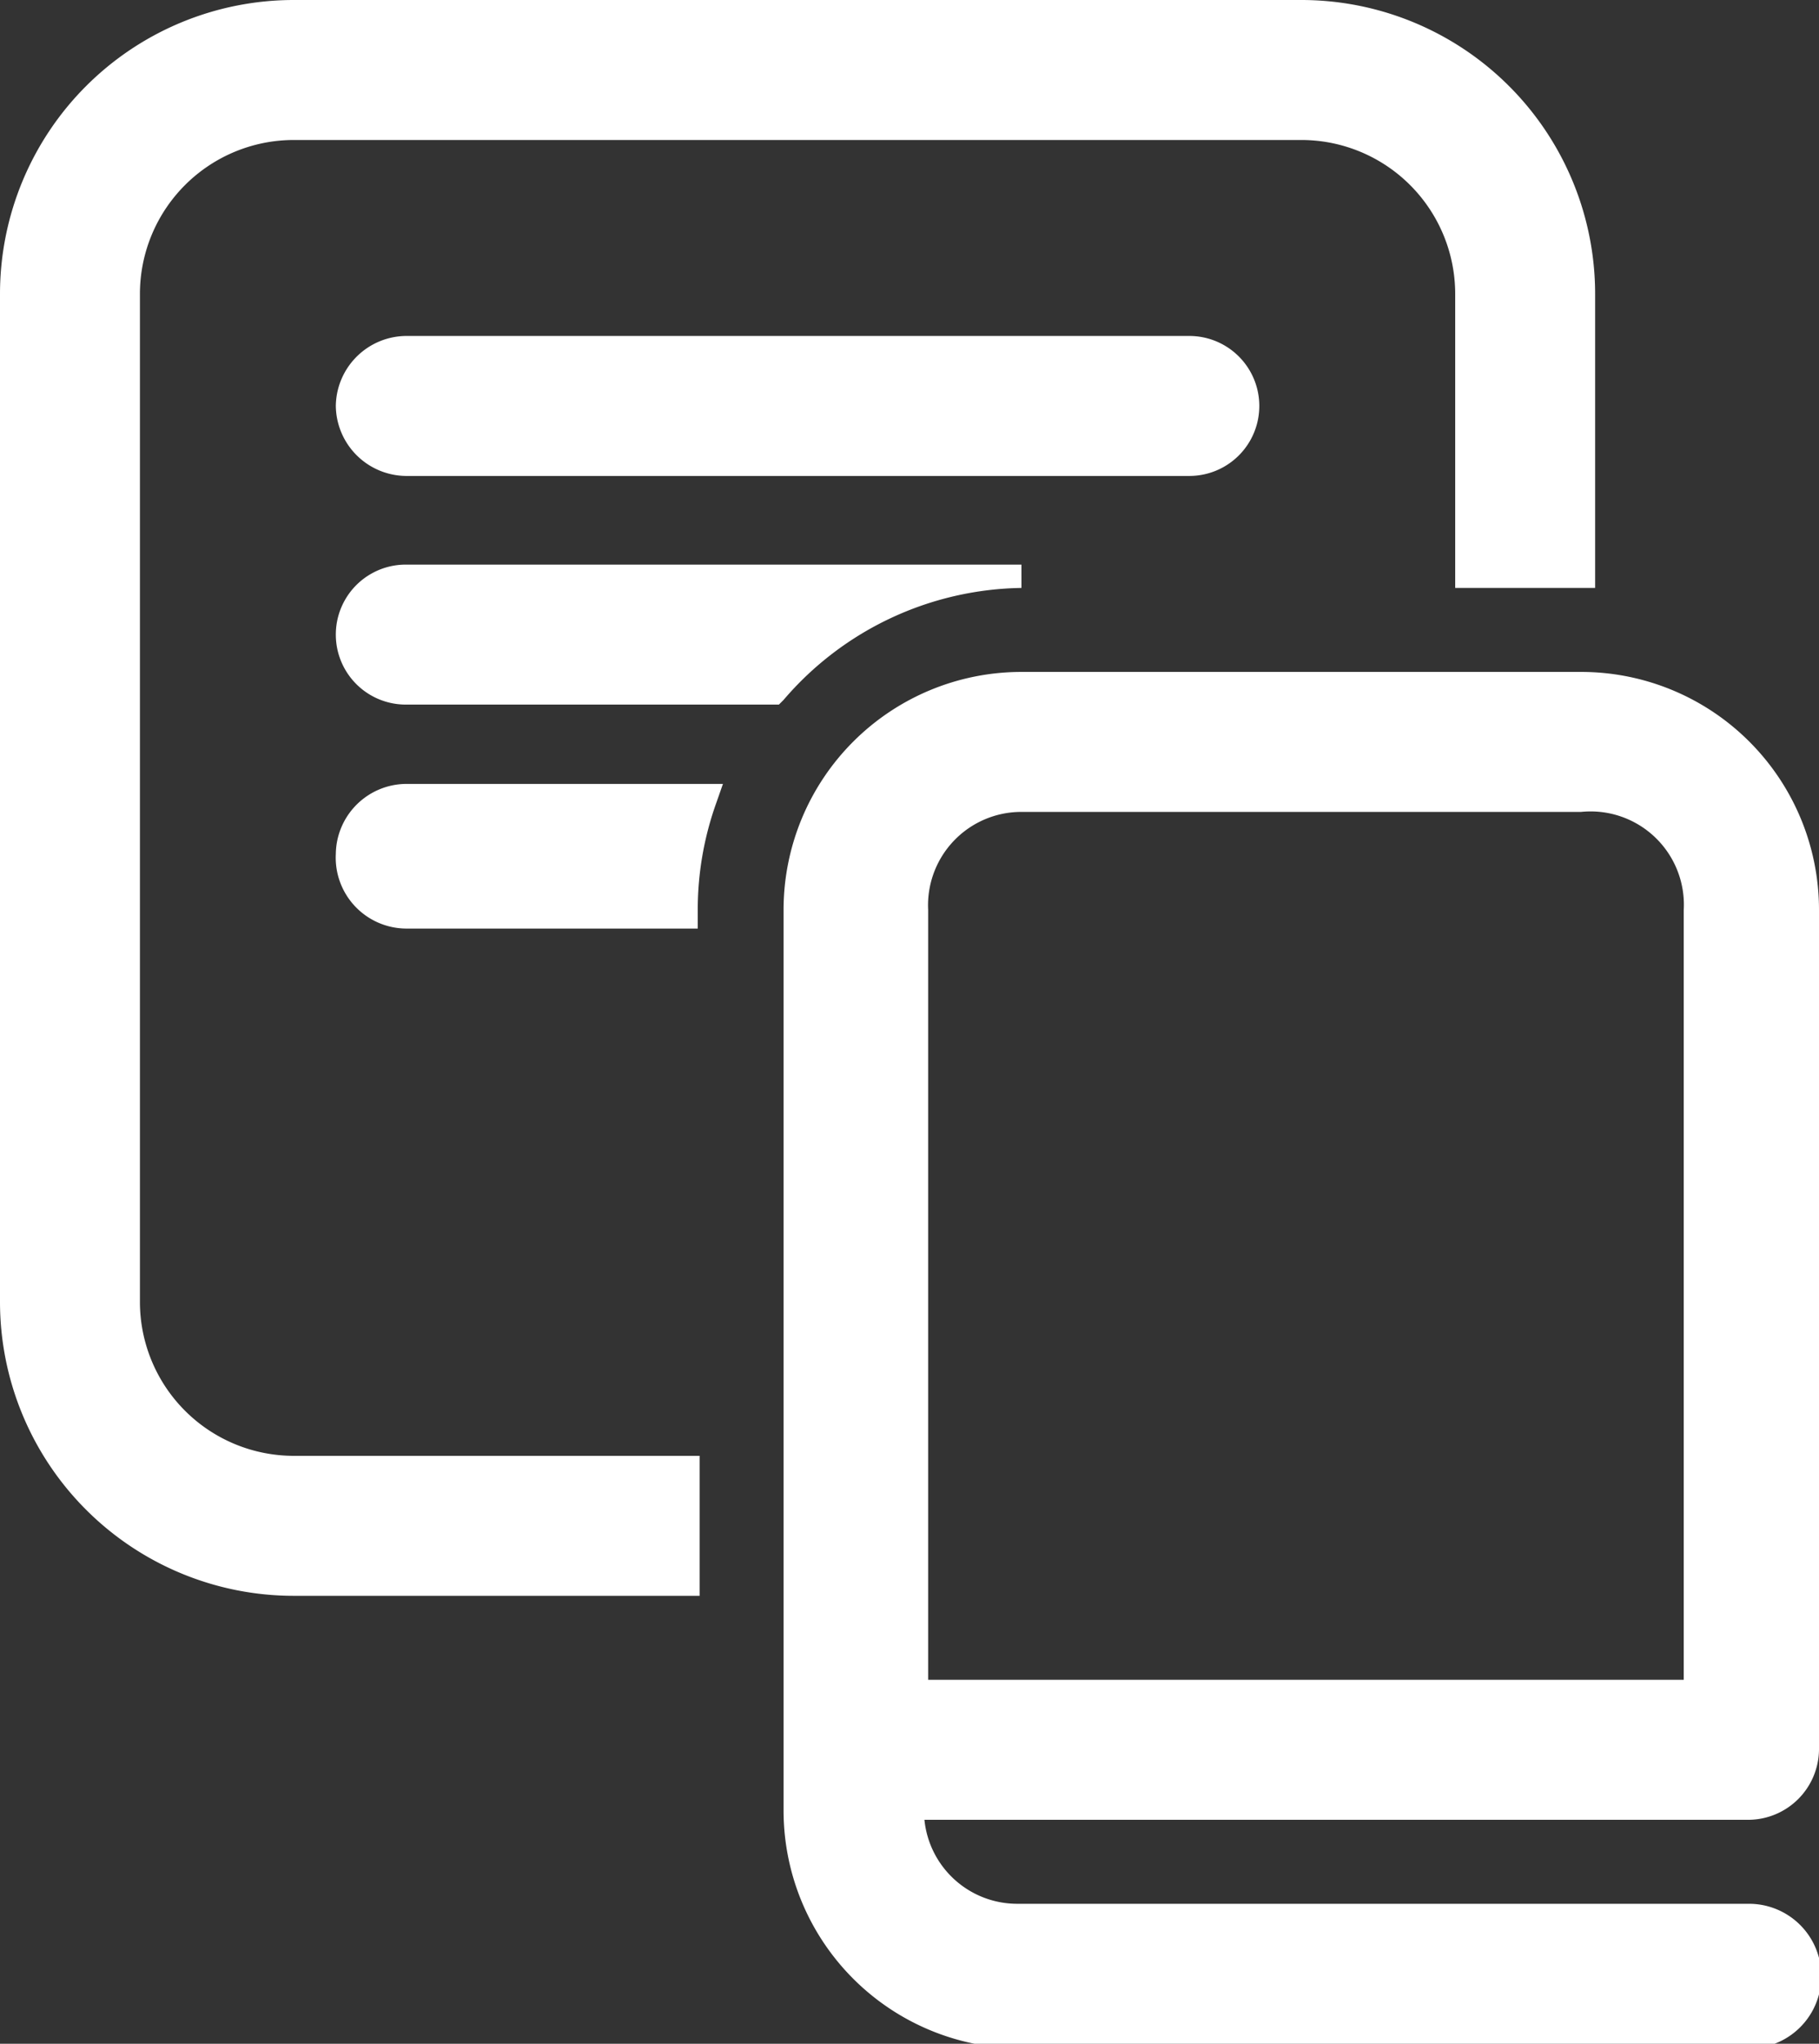 <?xml version="1.0" encoding="UTF-8"?>
<svg xmlns="http://www.w3.org/2000/svg" id="Layer_1" data-name="Layer 1" viewBox="0 0 19.5 21.9">
  <rect x="0" y="0" width="19.5" height="21.9" fill="#333333" stroke="none"/>
  <defs>
    <style>.cls-1,.cls-2{fill:#fff;}.cls-2{fill-rule:evenodd;}</style>
  </defs>
  <path class="cls-1" d="M2.4,4.2a3,3,0,0,1,3-3H16.2a3,3,0,0,1,3,3v3H18v-3a1.81,1.81,0,0,0-1.8-1.8H5.4A1.81,1.81,0,0,0,3.6,4.2V15a1.81,1.81,0,0,0,1.8,1.8H9.6V18H5.4a3,3,0,0,1-3-3Zm4.2,3h6.6a3.57,3.57,0,0,0-2.68,1.2H6.6a.6.6,0,0,1,0-1.2ZM9.8,9.6H6.6a.6.6,0,0,0,0,1.2h3A3.68,3.68,0,0,1,9.8,9.6ZM6.6,4.8A.6.6,0,0,0,6.6,6H15a.6.6,0,0,0,0-1.2Zm15,6a2.39,2.39,0,0,0-2.4-2.4h-6a2.39,2.39,0,0,0-2.4,2.4v9.6a2.39,2.39,0,0,0,2.4,2.4H21a.6.6,0,0,0,0-1.2H13.2A1.2,1.2,0,0,1,12,20.4h9a.6.6,0,0,0,.6-.6ZM12,19.2V10.8a1.2,1.2,0,0,1,1.2-1.2h6a1.2,1.2,0,0,1,1.2,1.2v8.4Z" transform="translate(-2.25 -1.05)"></path>
  <path class="cls-2" d="M5.4,1.35A2.86,2.86,0,0,0,2.55,4.2V15A2.86,2.86,0,0,0,5.4,17.85h4V17h-4A2,2,0,0,1,3.45,15V4.2a2,2,0,0,1,2-1.95H16.2a2,2,0,0,1,1.95,2V7.05h.9V4.2A2.86,2.86,0,0,0,16.2,1.35ZM2.25,4.2A3.15,3.15,0,0,1,5.4,1.05H16.2A3.15,3.15,0,0,1,19.35,4.2V7.35h-1.5V4.2A1.65,1.65,0,0,0,16.2,2.55H5.4A1.65,1.65,0,0,0,3.75,4.2V15A1.65,1.65,0,0,0,5.4,16.65H9.75v1.5H5.4A3.15,3.15,0,0,1,2.25,15Zm3.6,1.2a.76.76,0,0,1,.75-.75H15a.75.75,0,0,1,0,1.5H6.6A.76.76,0,0,1,5.85,5.4ZM6.6,5a.45.45,0,0,0,0,.9H15A.45.45,0,1,0,15,5Zm0,2.4a.45.45,0,0,0,0,.9h3.85a3.86,3.86,0,0,1,1.28-.9Zm6.6-.3H6.6a.75.75,0,0,0,0,1.5h4l.05-.05A3.42,3.42,0,0,1,13.2,7.35ZM10.65,10.8A2.55,2.55,0,0,1,13.2,8.25h6a2.55,2.55,0,0,1,2.55,2.55v9a.76.76,0,0,1-.75.75H12.16a1,1,0,0,0,1,.9H21A.75.75,0,0,1,21,23H13.2a2.55,2.55,0,0,1-2.55-2.55ZM13.2,8.55A2.25,2.25,0,0,0,11,10.8v9.6a2.25,2.25,0,0,0,2.25,2.25H21a.45.45,0,1,0,0-.9H13.2a1.34,1.34,0,0,1-1.35-1.35v-.15H21a.45.45,0,0,0,.45-.45v-9A2.25,2.25,0,0,0,19.2,8.55ZM5.85,10.2a.76.76,0,0,1,.75-.75H10l-.07.2a3.39,3.39,0,0,0-.2,1.15V11H6.6A.76.76,0,0,1,5.85,10.2Zm.75-.45a.45.45,0,0,0,0,.9H9.45a4.45,4.45,0,0,1,.15-.9Zm6.6,0a1,1,0,0,0-1,1.05v8.25h8.1V10.8A1,1,0,0,0,19.2,9.75ZM11.85,10.8A1.34,1.34,0,0,1,13.2,9.45h6a1.34,1.34,0,0,1,1.35,1.35v8.55h-8.7Z" transform="translate(-2.25 -1.05)"></path>
</svg>

